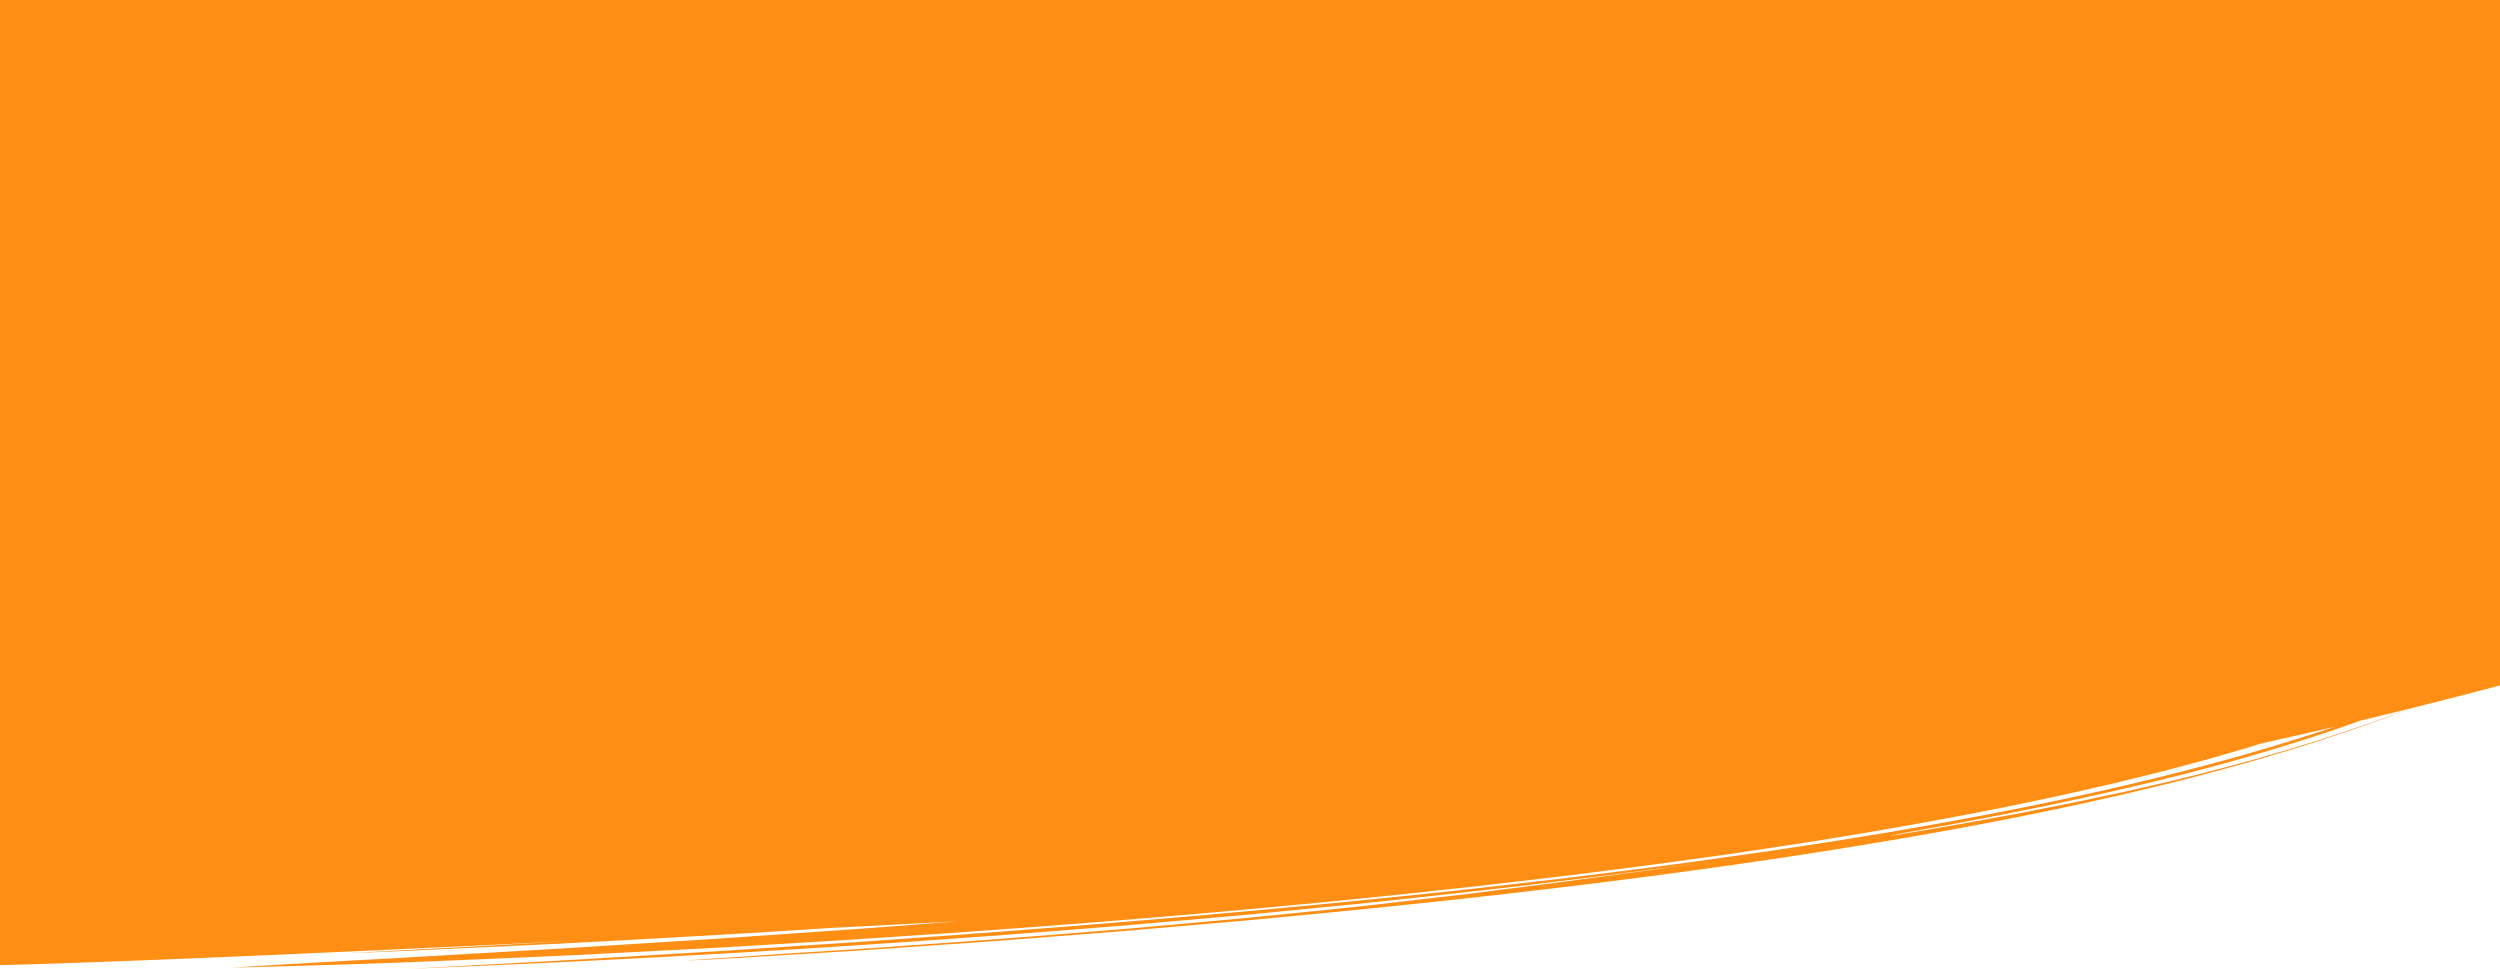 <?xml version="1.0" encoding="UTF-8"?> <svg xmlns="http://www.w3.org/2000/svg" width="1920" height="744" preserveAspectRatio="none" viewBox="0 0 1920 744"><path id="Path_43010" data-name="Path 43010" d="M3409.865,97H2097V838.242c58.155-1.481,177.072-5.739,440.3-18.619l.668-.033c-61.3,3.521-122.121,6.785-176.031,9.579l29.662-1.179,14.98-.606,15.059-.7,61.005-2.856,30.865-1.461,15.5-.737,15.518-.834,62.279-3.4c43.245-2.365,86.44-4.992,128.936-7.764,34.157-1.762,66.734-3.464,96.764-5.051l-21.081,1.609-34.781,2.655-18,1.374L2740.28,811.5l-75.99,5.268c-6.45.439-12.912.918-19.4,1.328l-19.48,1.224-38.965,2.456-38.663,2.451-19.1,1.2-18.9,1.086-72.51,4.218-33.741,1.983-31.588,1.712c-40.5,2.218-74.18,4.168-97.049,5.673,20.925-.438,47.6-1.174,79.094-2.168l50.72-1.677c18.021-.7,37.118-1.514,57.184-2.359l62.97-2.726c5.471-.227,10.987-.509,16.555-.8l16.855-.859,34.583-1.779,35.675-1.857,18.218-.955c6.112-.33,12.256-.719,18.442-1.081l75.924-4.563c103.288-6.583,214.276-14.717,325.086-24.907,110.806-10.162,221.428-22.421,323.886-36.565l38.053-5.294,37.135-5.617,18.253-2.767c3.031-.444,6.027-.946,9.017-1.438l8.944-1.473,35.173-5.8c46.067-8.016,89.273-15.985,128.272-24.432l14.493-3.061c2.395-.491,4.744-1.033,7.082-1.567l6.971-1.589,26.985-6.165c8.687-2.1,17.094-4.2,25.256-6.211l12.033-2.987,11.515-3.061c7.534-2.016,14.824-3.926,21.774-5.834l19.839-5.69c3.155-.915,6.256-1.786,9.244-2.681l8.693-2.677,4.691-1.453q28.682-6.373,56.75-12.954l-6.807,2.263c-3.608,1.185-7.169,2.414-10.814,3.56l-10.93,3.437c-29.172,9.113-58.836,17.609-89.013,25.2-60.186,15.472-121.808,28.174-183.9,39.419-62.09,11.294-124.863,20.758-187.96,29.41l-23.68,3.215-11.844,1.607c-3.951.526-7.92,1-11.882,1.5l-47.582,5.921-11.906,1.477L3282,773.424l-23.9,2.722-23.924,2.725-11.971,1.363c-3.988.466-8,.847-12,1.274C3082.175,795.2,2952.4,806.27,2819.82,815.884l-49.846,3.595c-8.325.626-16.676,1.157-25.035,1.7l-25.113,1.641-50.43,3.312-12.652.834c-4.22.284-8.443.559-12.676.8l-25.422,1.51-51.074,3.052c-17.081,1.006-34.2,2.115-51.413,2.995L2412.234,841c168.946-6.665,339.237-16.525,508.878-30.056,42.441-3.215,84.744-7.15,127.066-10.857,5.293-.45,10.57-.971,15.849-1.488l15.834-1.543,31.658-3.09c10.548-1.042,21.1-2.035,31.637-3.119l31.557-3.381c78.7-8.367,157-17.71,234.429-28.654l-27.616,3.945c-6.763.959-13.268,1.938-19.586,2.792L3343.592,768l-33.449,4.508-15.425,2.091-14.812,1.866-55.922,7.086c-18.5,2.225-37.429,4.381-58.473,6.806l-16.212,1.851-8.456.96-8.735.906-37.95,3.9-21.066,2.137-11.128,1.122c-3.778.383-7.626.773-11.558,1.12l-50.922,4.625-28.53,2.563-7.48.669-7.635.619-15.712,1.272-69.122,5.545c-6.2.517-12.527.932-18.967,1.406l-19.682,1.412-41.575,2.969c-28.713,2.142-59.54,3.987-92.622,6.1l-34.032,2.35-12.886.906-10.243.669c-11.923.785-16.97,1.171-15.959,1.2s8.084-.289,20.4-.917c6.161-.291,13.619-.772,22.292-1.281l29.537-1.791,36.175-2.226c13.094-.827,27.206-1.633,42.188-2.722l47.571-3.32,25.624-1.8c8.733-.616,17.657-1.213,26.736-1.95l56.492-4.411,29.626-2.318c10.006-.829,20.14-1.732,30.4-2.612l62.942-5.456,65.186-6.223c88.152-8.673,180.712-18.994,270.824-31.248,90.109-12.233,177.777-26.394,256.077-41.972l28.877-5.965c4.739-.994,9.471-1.924,14.116-2.953l13.816-3.081,13.59-3.033,6.707-1.5,3.332-.745,3.291-.789,25.766-6.2,6.281-1.512c2.082-.5,4.123-1.055,6.17-1.576l12.119-3.134c7.979-2.081,15.828-4.034,23.327-6.176l22.006-6.108,20.55-6.079c3.307-1,6.608-1.924,9.765-2.939l9.345-2.947,9.009-2.845,4.376-1.383,4.231-1.411,16.046-5.359c5.1-1.713,9.85-3.43,14.41-5.014,9.148-3.163,17.022-6.112,23.933-8.624,4.459-1.639,8.4-3.123,11.876-4.438q33.992-8.454,66.95-17.213V97Zm525.67,548.818c-6.441,2.288-12.556,4.531-18.657,6.6-6.071,2.073-11.85,4.117-17.542,5.994l-16.479,5.4-3.935,1.283-3.909,1.212-7.6,2.354c-4.981,1.532-9.749,3.035-14.4,4.428l-26.107,7.567c-16.385,4.415-30.391,8.323-43.389,11.456l-18.564,4.614c-5.969,1.443-11.8,2.732-17.532,4.06l-17.142,3.915c-1.435.323-2.865.662-4.317.975l-4.382.925-8.918,1.881c-12.077,2.511-24.832,5.349-39.605,8.14l-23.587,4.617-6.414,1.256-6.688,1.212-14.122,2.563-15.2,2.764c-5.264.945-10.7,1.989-16.409,2.913l-36.891,6.213c-7.436,1.087-5.817.652,2.608-.931,4.212-.792,10.125-1.871,17.46-3.191l12.035-2.155c4.337-.788,9.023-1.566,13.93-2.54,39.439-7.355,96.814-18.707,153.23-32.512,56.542-13.583,111.512-30.364,148.471-43.432q4.251-1.525,8.208-2.941,20.087-4.8,39.835-9.711C3944.776,642.485,3940.155,644.185,3935.535,645.818Z" transform="translate(-2097 -97)" fill="#ff8f14"></path></svg> 